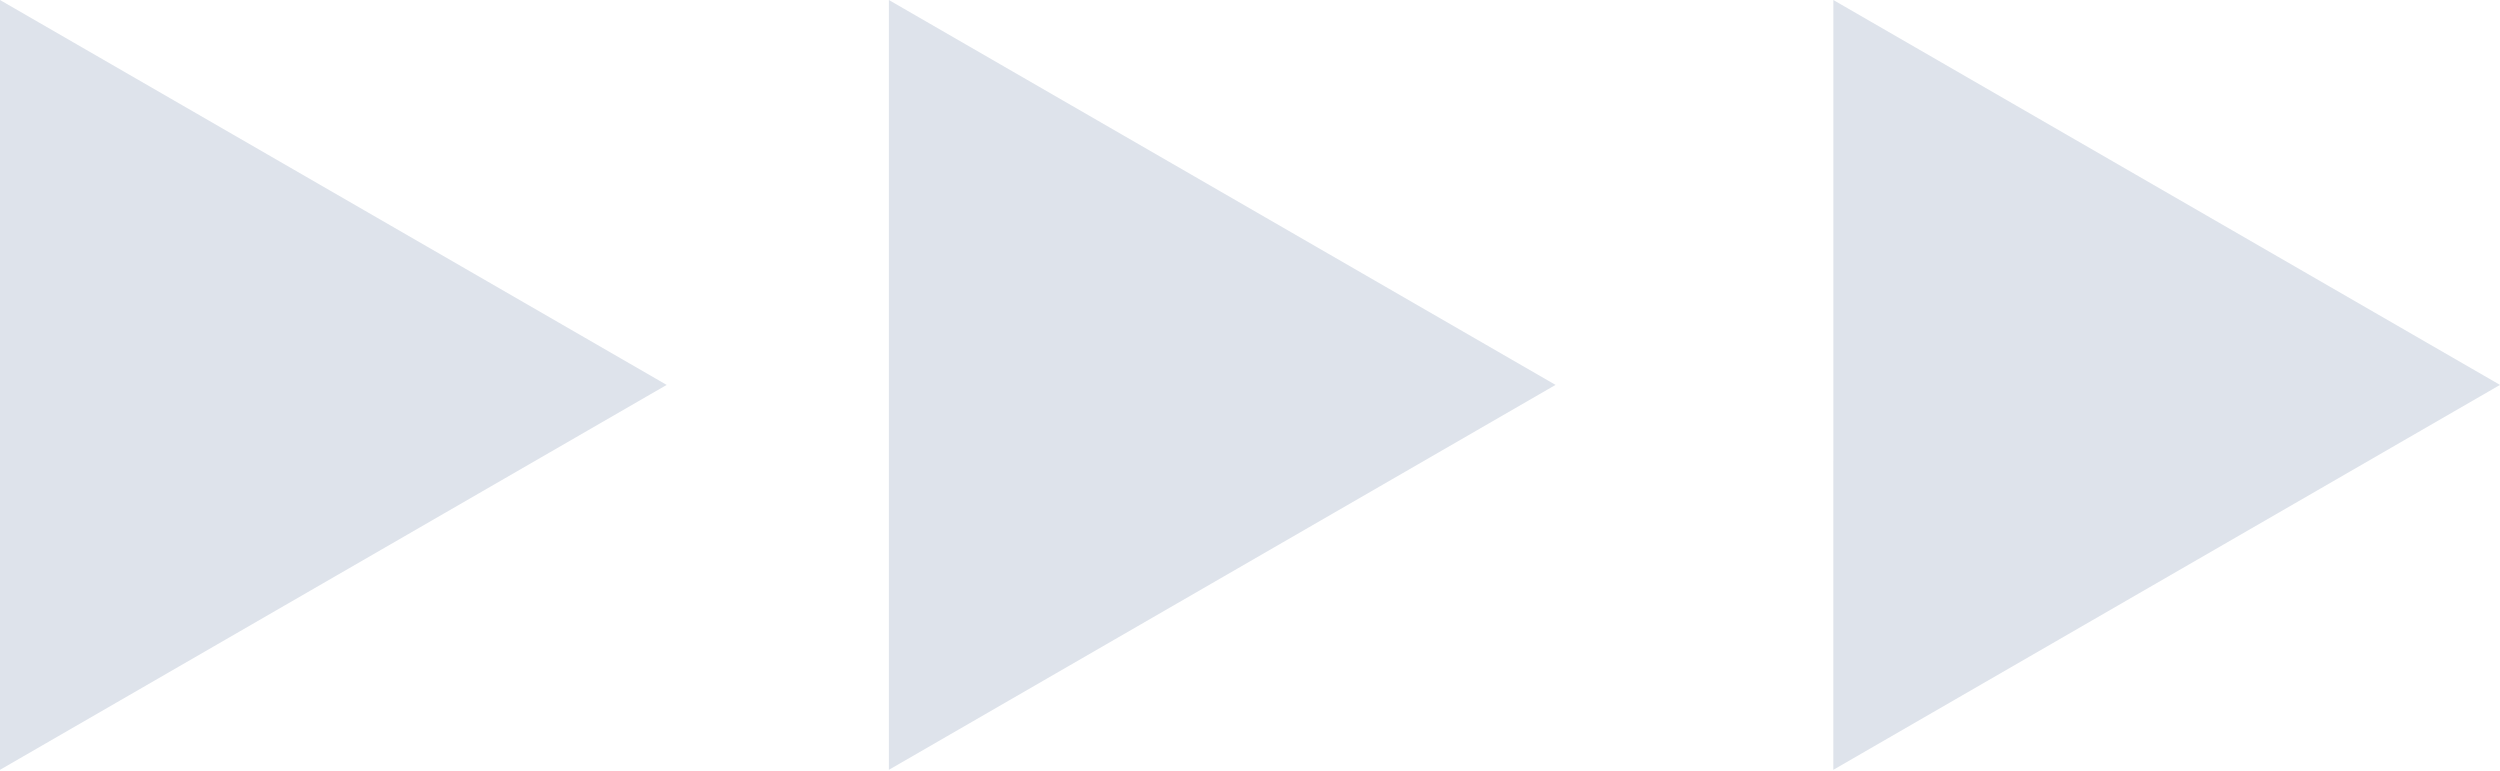 <?xml version="1.0" encoding="UTF-8"?> <svg xmlns="http://www.w3.org/2000/svg" width="133" height="41" viewBox="0 0 133 41" fill="none"> <path d="M35.467 20.477L0 40.954L0 0.001L35.467 20.477Z" fill="#3E588C" fill-opacity="0.17"></path> <path d="M82.755 20.477L47.289 40.954L47.289 0.001L82.755 20.477Z" fill="#3E588C" fill-opacity="0.17"></path> <path d="M133 20.477L97.533 40.954L97.534 0.001L133 20.477Z" fill="#3E588C" fill-opacity="0.17"></path> </svg> 